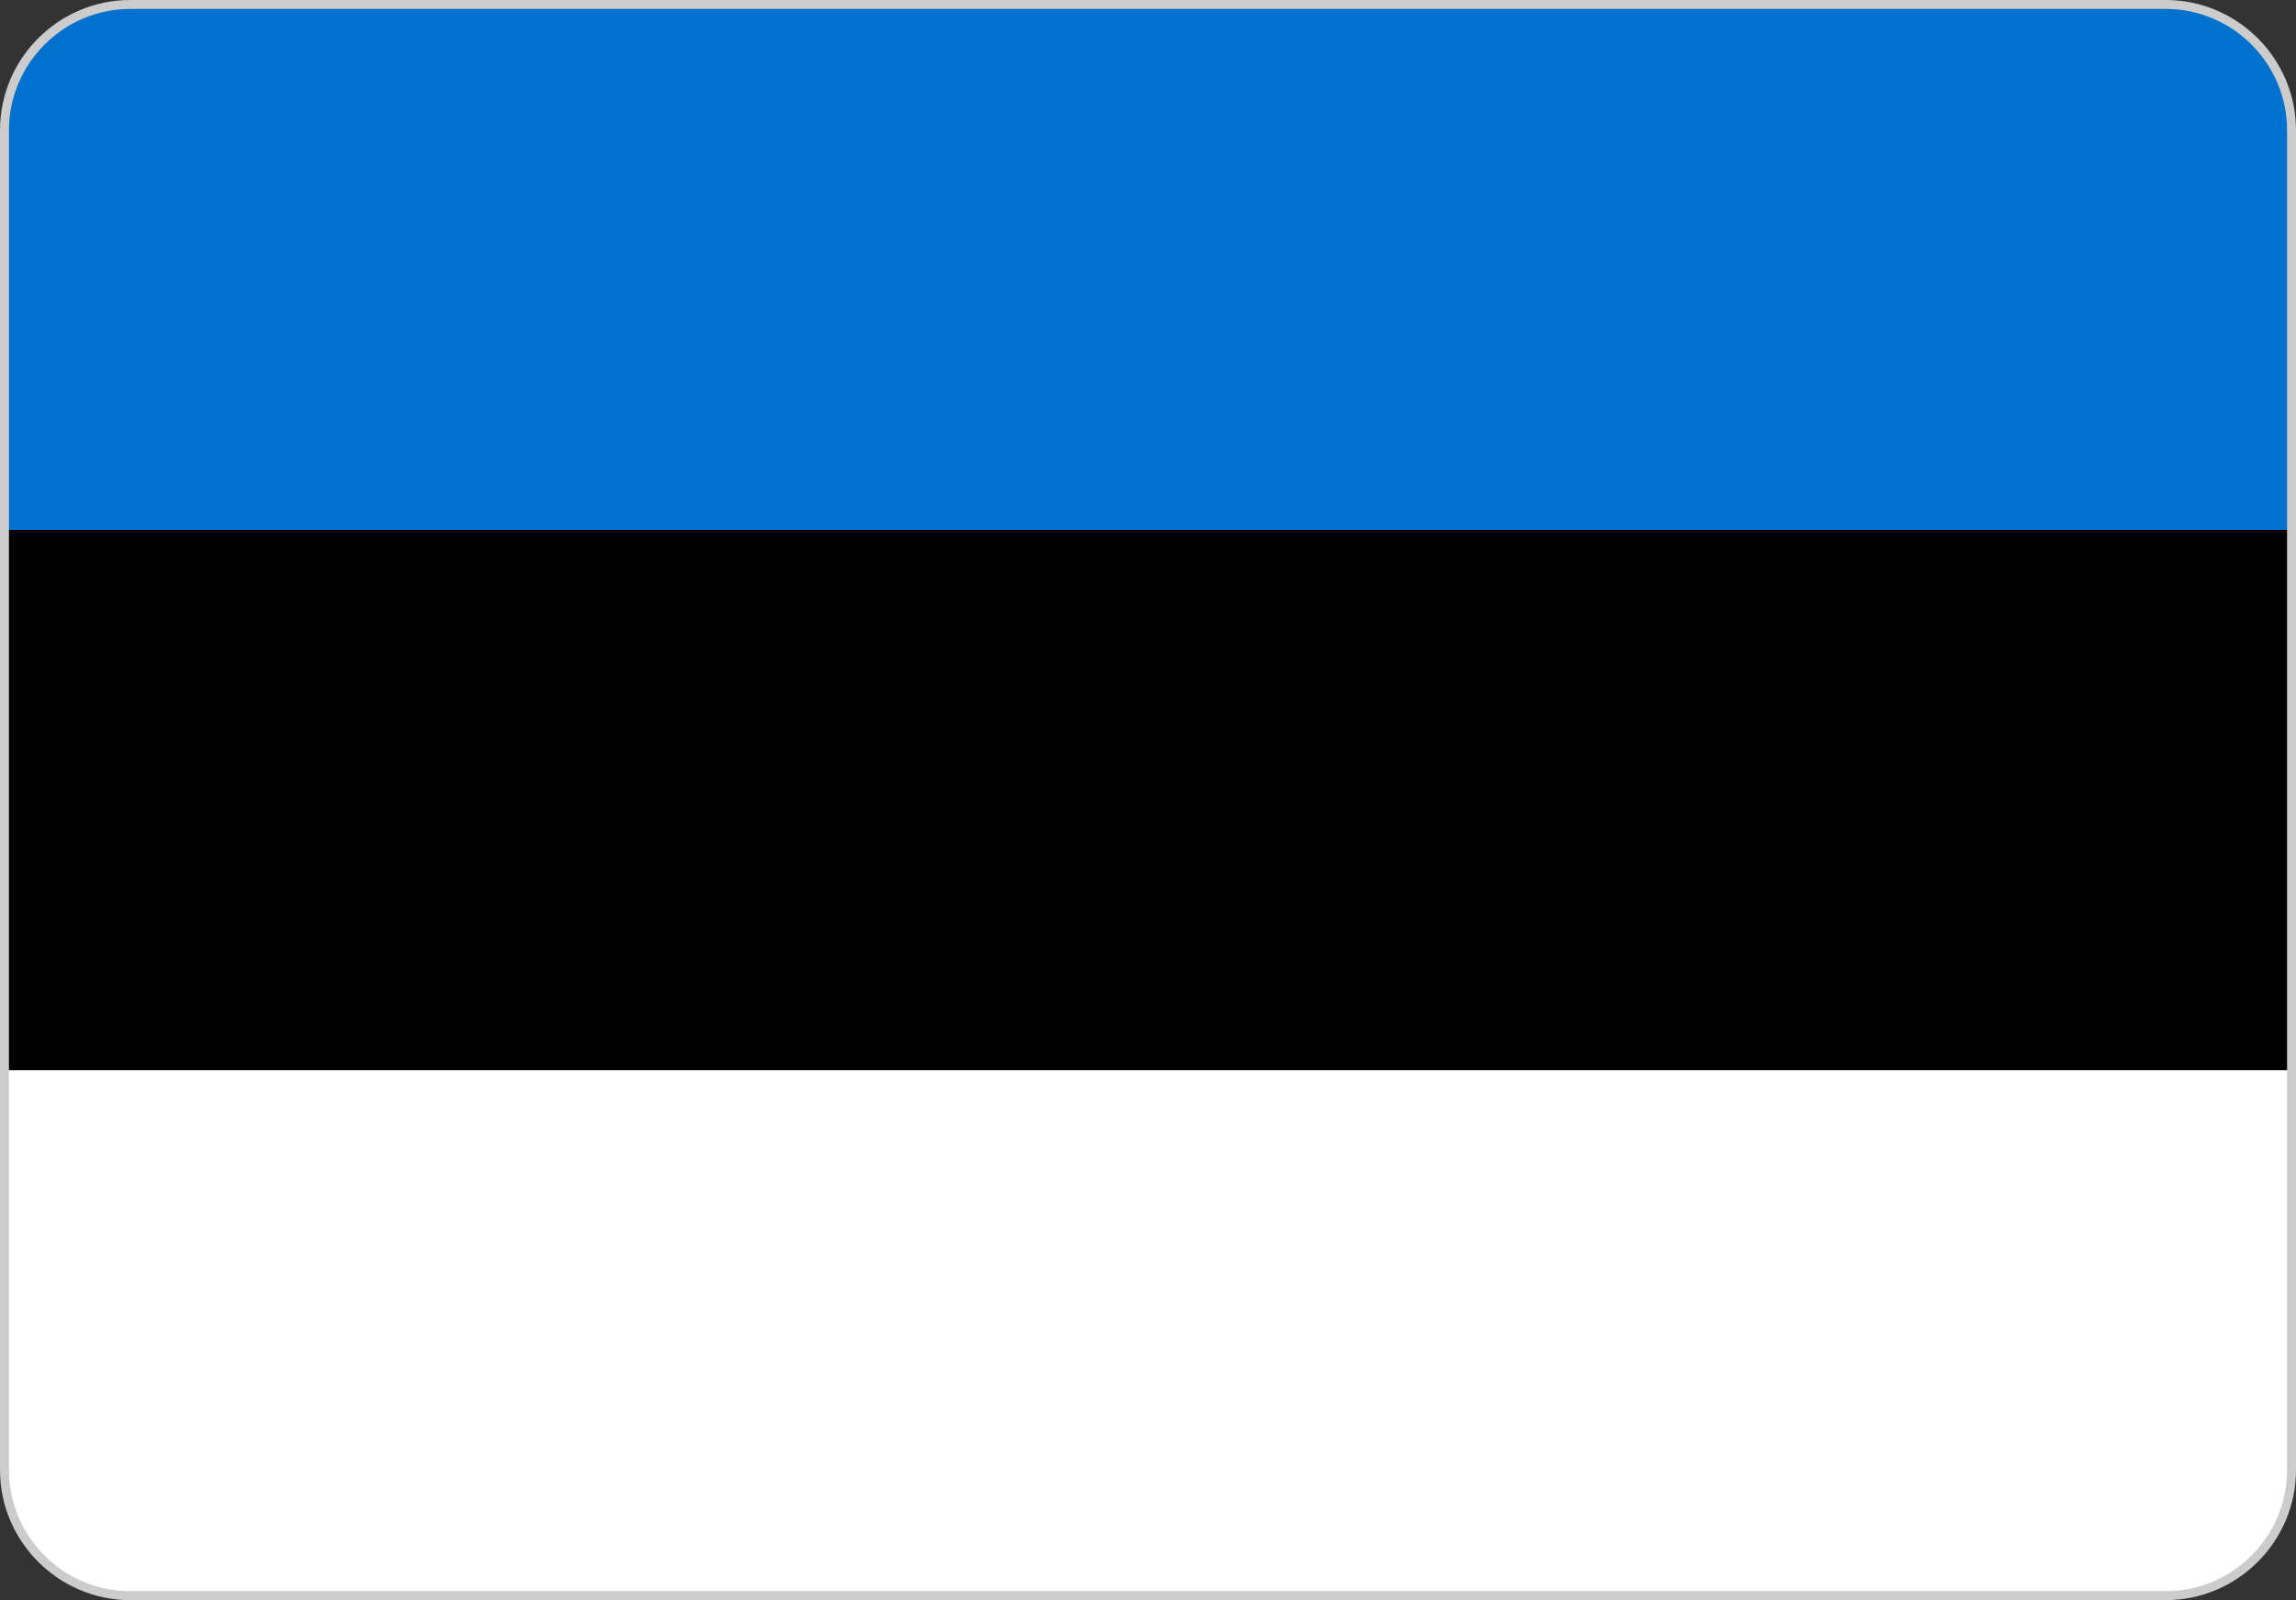  <svg xmlns="http://www.w3.org/2000/svg" xmlns:xlink="http://www.w3.org/1999/xlink" version="1.1" id="Layer_1" x="0px" y="0px" viewBox="0 0 122.88 85.629" xml:space="preserve"><rect x="0" y="0" width="122.88" height="85.629" fill="#333333" stroke="none"/><g><path fill-rule="evenodd" clip-rule="evenodd" fill="#FFFFFF" d="M6.966,0.239h108.948c3.7,0,6.728,3.027,6.728,6.727v71.696 c0,3.7-3.027,6.728-6.728,6.728H6.966c-3.699,0-6.727-3.027-6.727-6.728V6.966C0.239,3.266,3.267,0.239,6.966,0.239L6.966,0.239z"></path><path fill-rule="evenodd" clip-rule="evenodd" d="M6.966,0.239h108.948c3.7,0,6.728,3.027,6.728,6.727v50.307H0.239V6.966 C0.239,3.266,3.267,0.239,6.966,0.239L6.966,0.239z"></path><path fill-rule="evenodd" clip-rule="evenodd" fill="#0072CE" d="M6.966,0.239h108.948c3.7,0,6.728,3.027,6.728,6.727v21.39H0.239 V6.966C0.239,3.266,3.267,0.239,6.966,0.239L6.966,0.239z"></path><path fill="#CCCCCC" d="M6.966,0h108.948c1.915,0,3.656,0.784,4.919,2.046c1.264,1.264,2.047,3.005,2.047,4.92v71.696 c0,1.915-0.783,3.657-2.046,4.92c-1.264,1.263-3.005,2.047-4.92,2.047H6.966c-1.914,0-3.656-0.784-4.919-2.047 C0.784,82.32,0,80.578,0,78.662V6.966c0-1.916,0.784-3.658,2.046-4.92C3.31,0.784,5.052,0,6.966,0L6.966,0z M115.914,0.479H6.966 c-1.784,0-3.406,0.729-4.581,1.905C1.209,3.56,0.479,5.183,0.479,6.966v71.696c0,1.784,0.73,3.406,1.906,4.582 c1.175,1.177,2.797,1.906,4.581,1.906h108.948c1.784,0,3.406-0.73,4.582-1.905c1.176-1.176,1.906-2.799,1.906-4.583V6.966 c0-1.784-0.73-3.407-1.906-4.583S117.698,0.479,115.914,0.479L115.914,0.479z"></path></g></svg> 